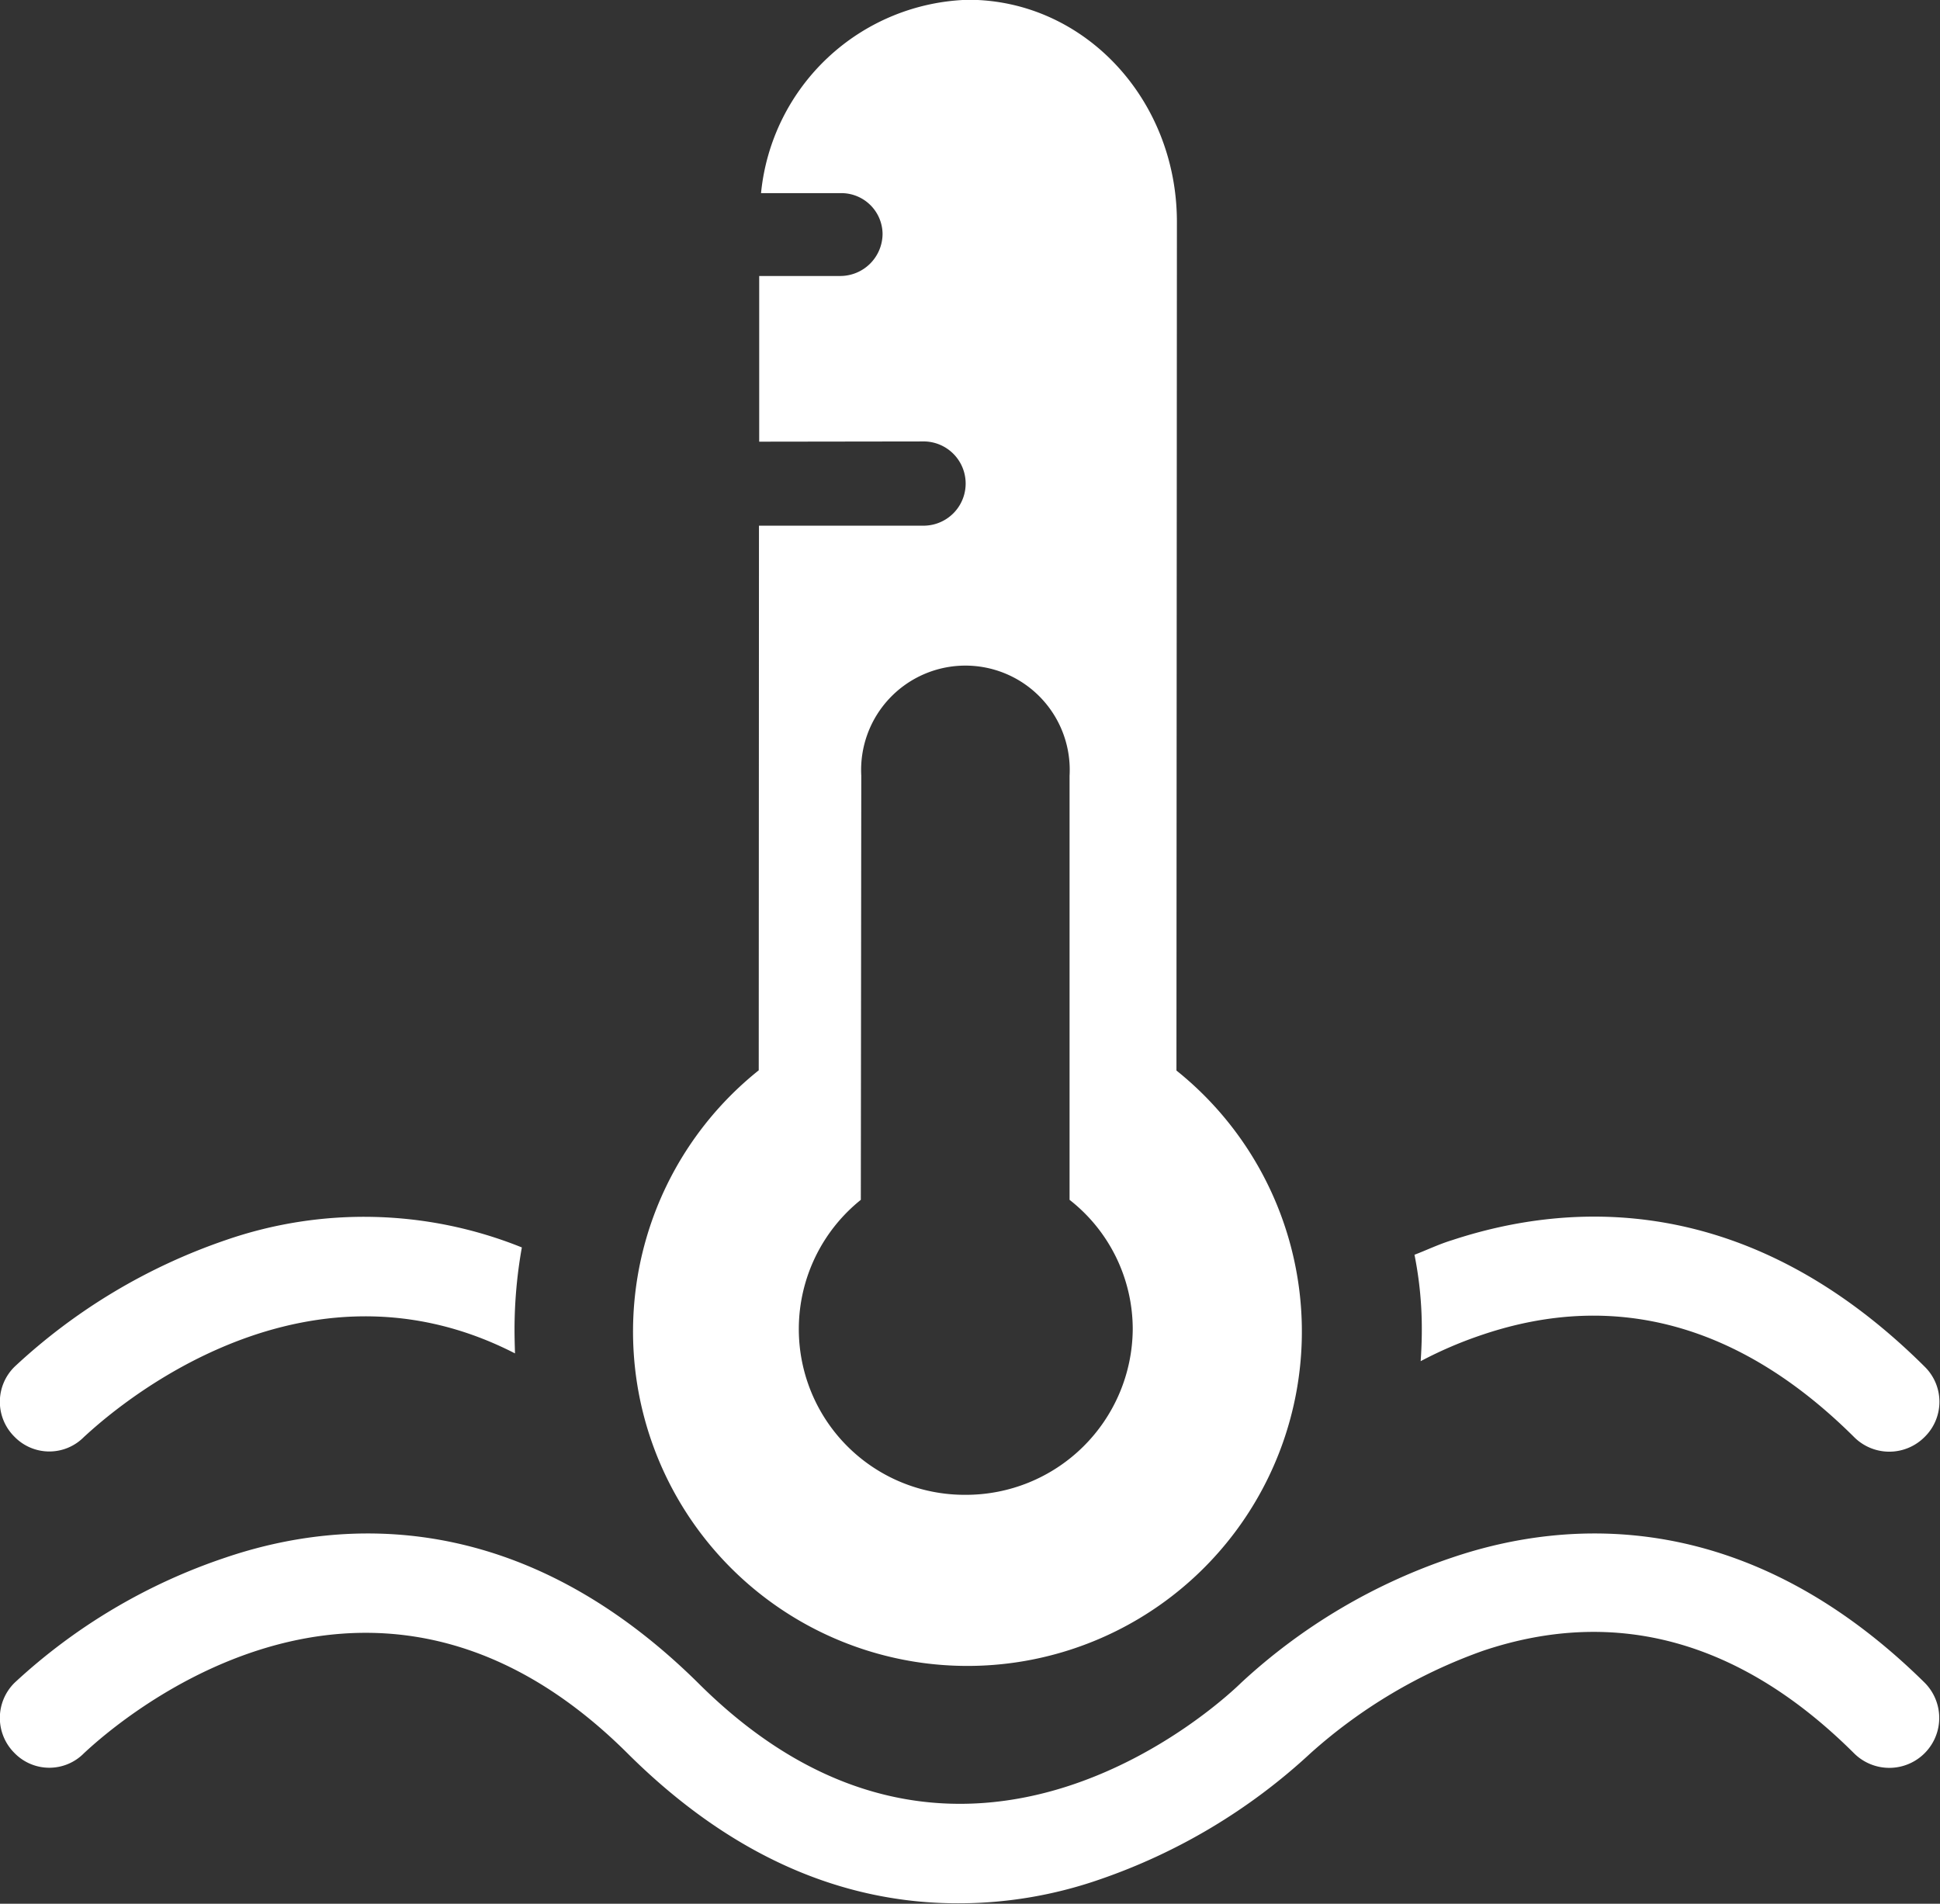 <?xml version="1.0" encoding="UTF-8"?> <svg xmlns="http://www.w3.org/2000/svg" width="84.76" height="83.19" viewBox="0 0 84.76 83.19"><rect x="0" y="0" width="84.76" height="83.19" fill="#333333" stroke="none"/><defs><style> .cls-1 { fill: #fff; fill-rule: evenodd; } </style></defs><path class="cls-1" d="M1201.47,1391.17c-4.35,0-9.39-1.53-14.44-6.56-11.66-11.6-23.23-.46-23.74,0a2.122,2.122,0,0,1-3.04-.01,2.158,2.158,0,0,1,.01-3.07,25.382,25.382,0,0,1,9.22-5.47c5.13-1.74,12.91-2.15,20.63,5.47,11.66,11.65,23.22.51,23.74,0a25.492,25.492,0,0,1,9.22-5.47c5.13-1.74,12.92-2.15,20.64,5.47a2.181,2.181,0,1,1-3.09,3.08c-4.91-4.89-10.37-6.43-16.19-4.48a22.615,22.615,0,0,0-7.55,4.48,25.9,25.9,0,0,1-9.22,5.52A18.773,18.773,0,0,1,1201.47,1391.17Zm9.55-36.39,0.02-37.08c0-5.37-4.06-9.71-9.12-9.71a9.369,9.369,0,0,0-9.05,8.45h3.47a1.8,1.8,0,0,1,1.84,1.78,1.85,1.85,0,0,1-1.85,1.84h-3.54v7.24l7.24-.01a1.841,1.841,0,0,1,0,3.68h-7.25l-0.01,23.8A14.611,14.611,0,1,0,1211.02,1354.78Zm-9.24,18.54a7.242,7.242,0,0,1-4.55-12.89l0.02-18.54a4.557,4.557,0,1,1,9.1.01v18.53a7.176,7.176,0,0,1,2.76,5.66A7.288,7.288,0,0,1,1201.78,1373.32Zm-19.36-10.81a18.445,18.445,0,0,0-12.94-.32,25.687,25.687,0,0,0-9.22,5.53,2.146,2.146,0,0,0-.01,3.06,2.122,2.122,0,0,0,3.04.01c0.45-.39,9.01-8.69,18.83-3.65-0.01-.38-0.02-0.71-0.02-1.04A20.481,20.481,0,0,1,1182.42,1362.51Zm61.29,5.21c-7.72-7.68-15.51-7.22-20.64-5.53-0.59.18-1.1,0.43-1.65,0.64a16.457,16.457,0,0,1,.32,3.29c0,0.44-.02.93-0.05,1.36a17.909,17.909,0,0,1,2.74-1.17c5.82-1.95,11.28-.4,16.19,4.48a2.173,2.173,0,0,0,3.09,0A2.149,2.149,0,0,0,1243.71,1367.72Z" transform="translate(-1159.62 -1308)"></path></svg> 
